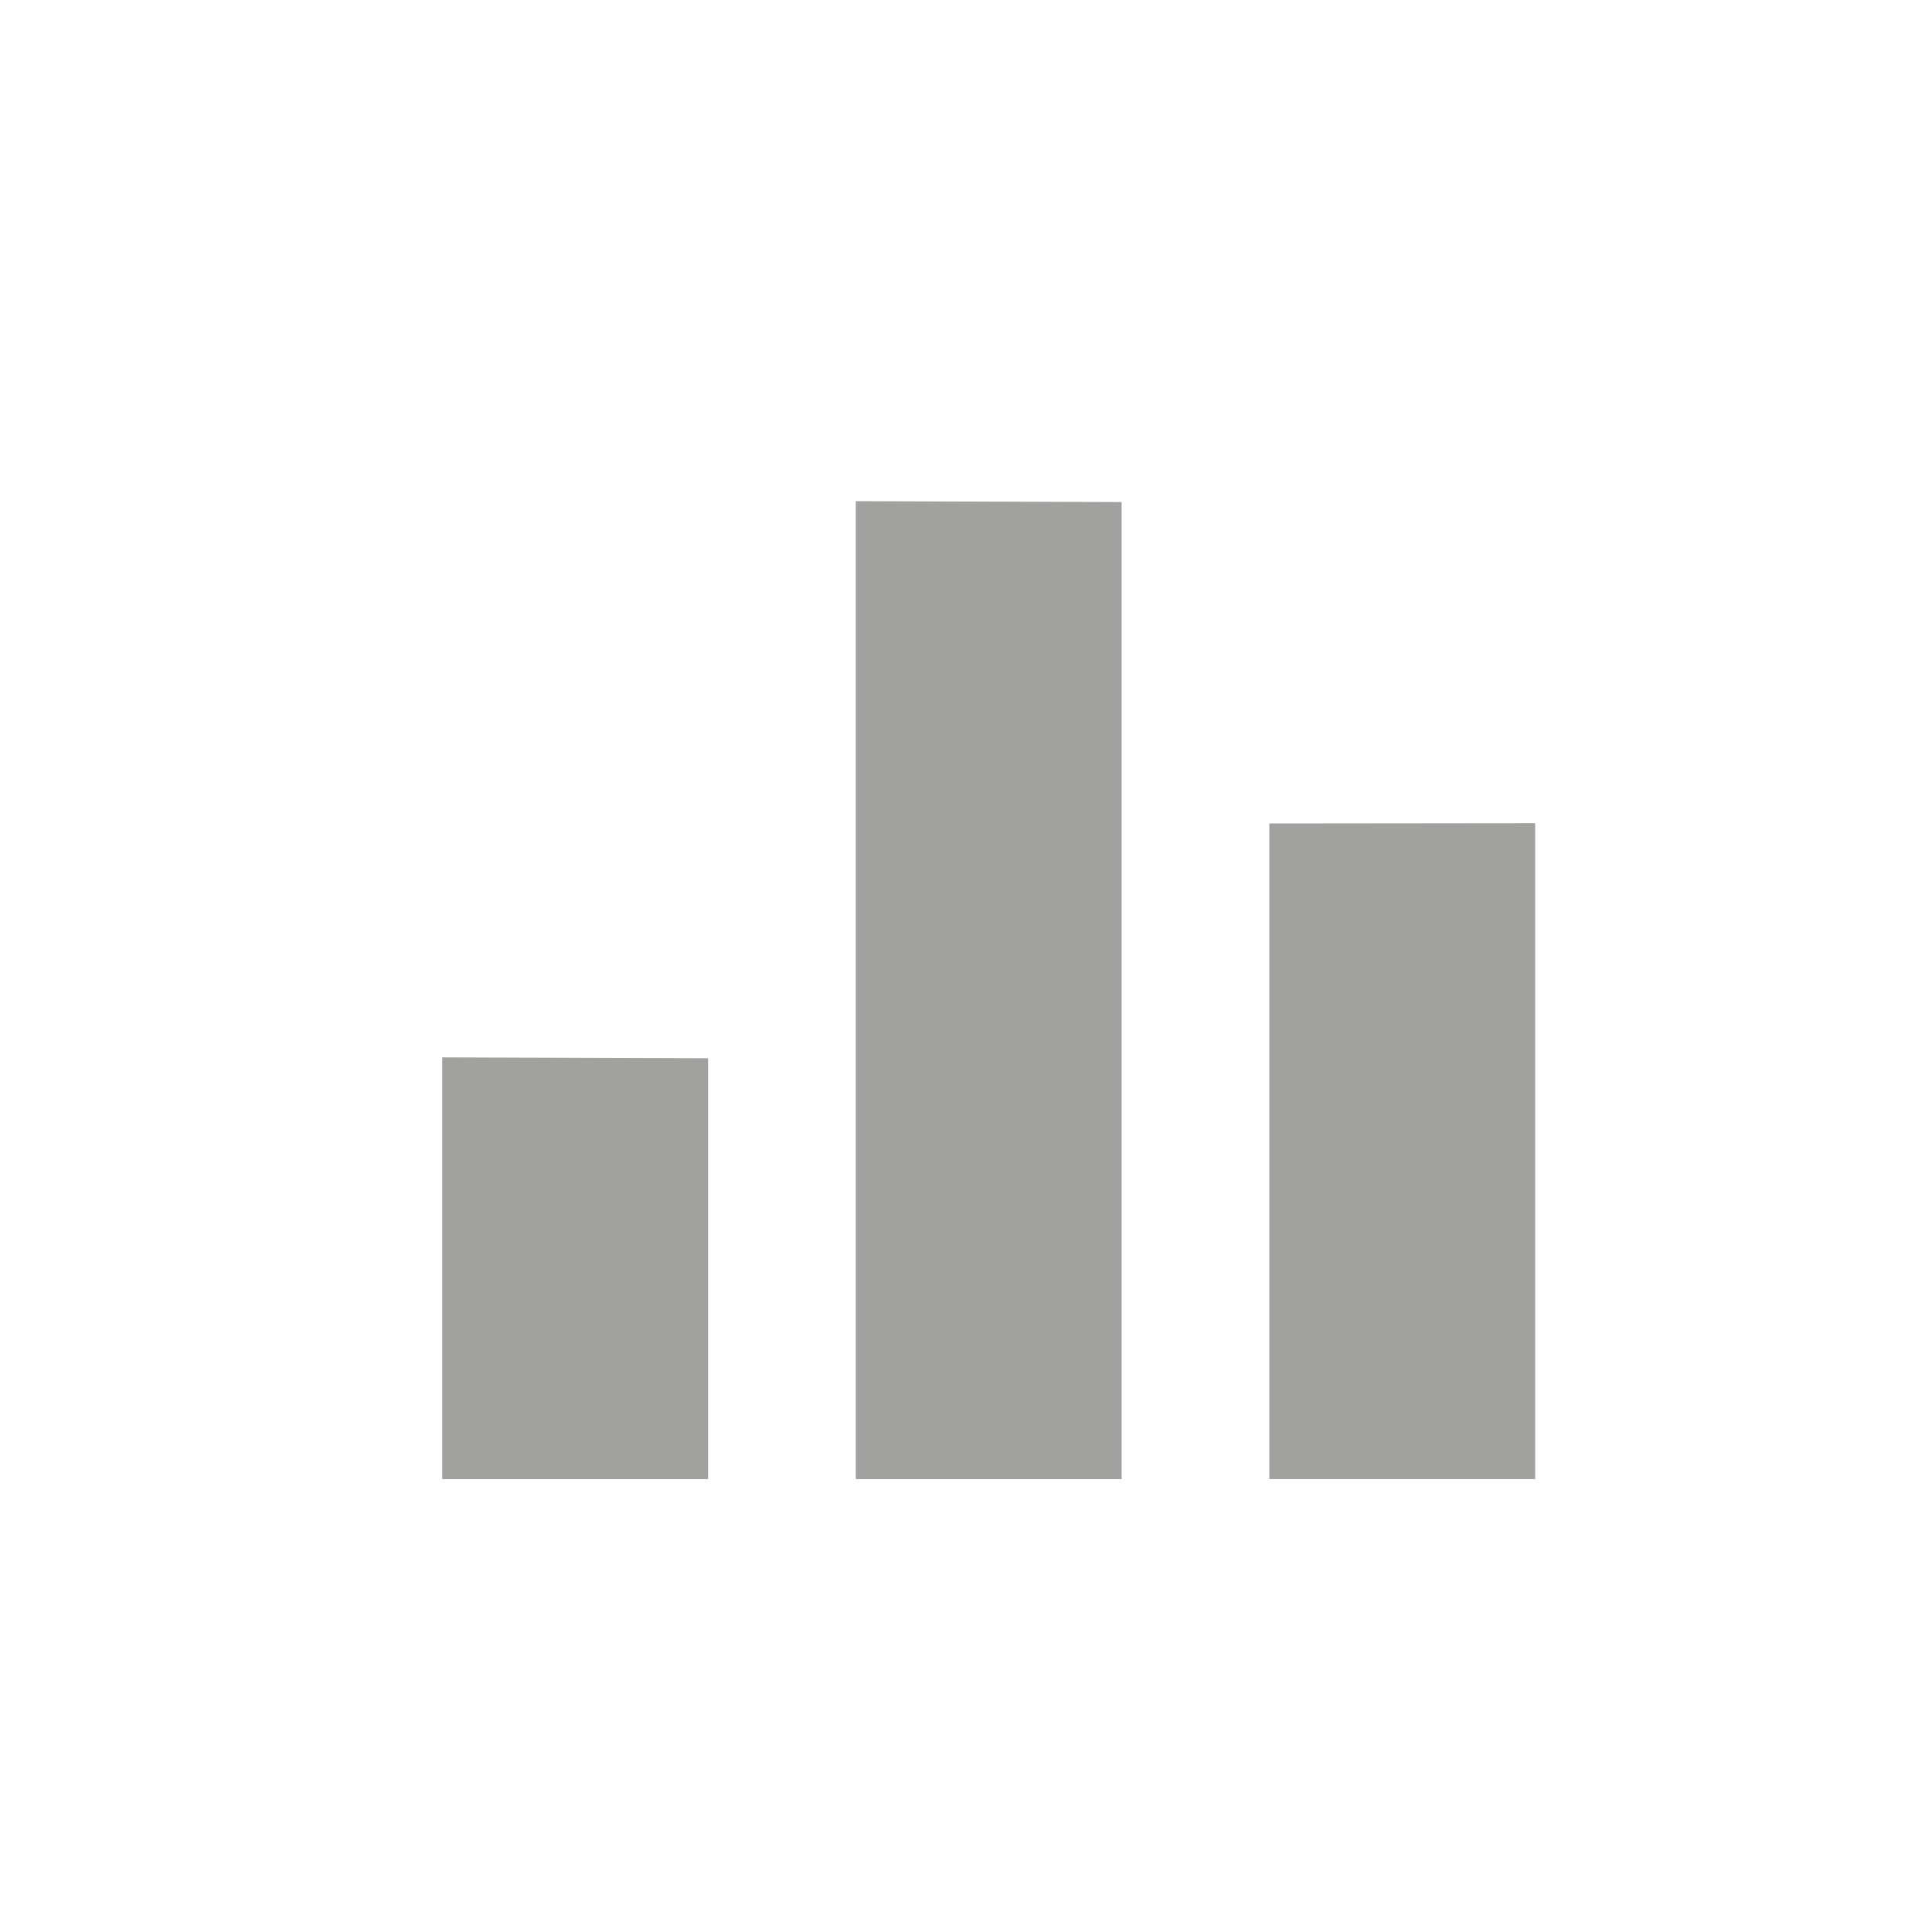 <?xml version="1.0" encoding="utf-8"?><svg xmlns="http://www.w3.org/2000/svg" width="96" height="96" viewBox="0 0 96 96"><path fill="#A1A1A0" d="M21.975 52.54v20.957h13.21v-20.913m7.338-27.681v48.594h13.211v-48.55m7.338 15.971v32.578h13.211v-32.592"/></svg>